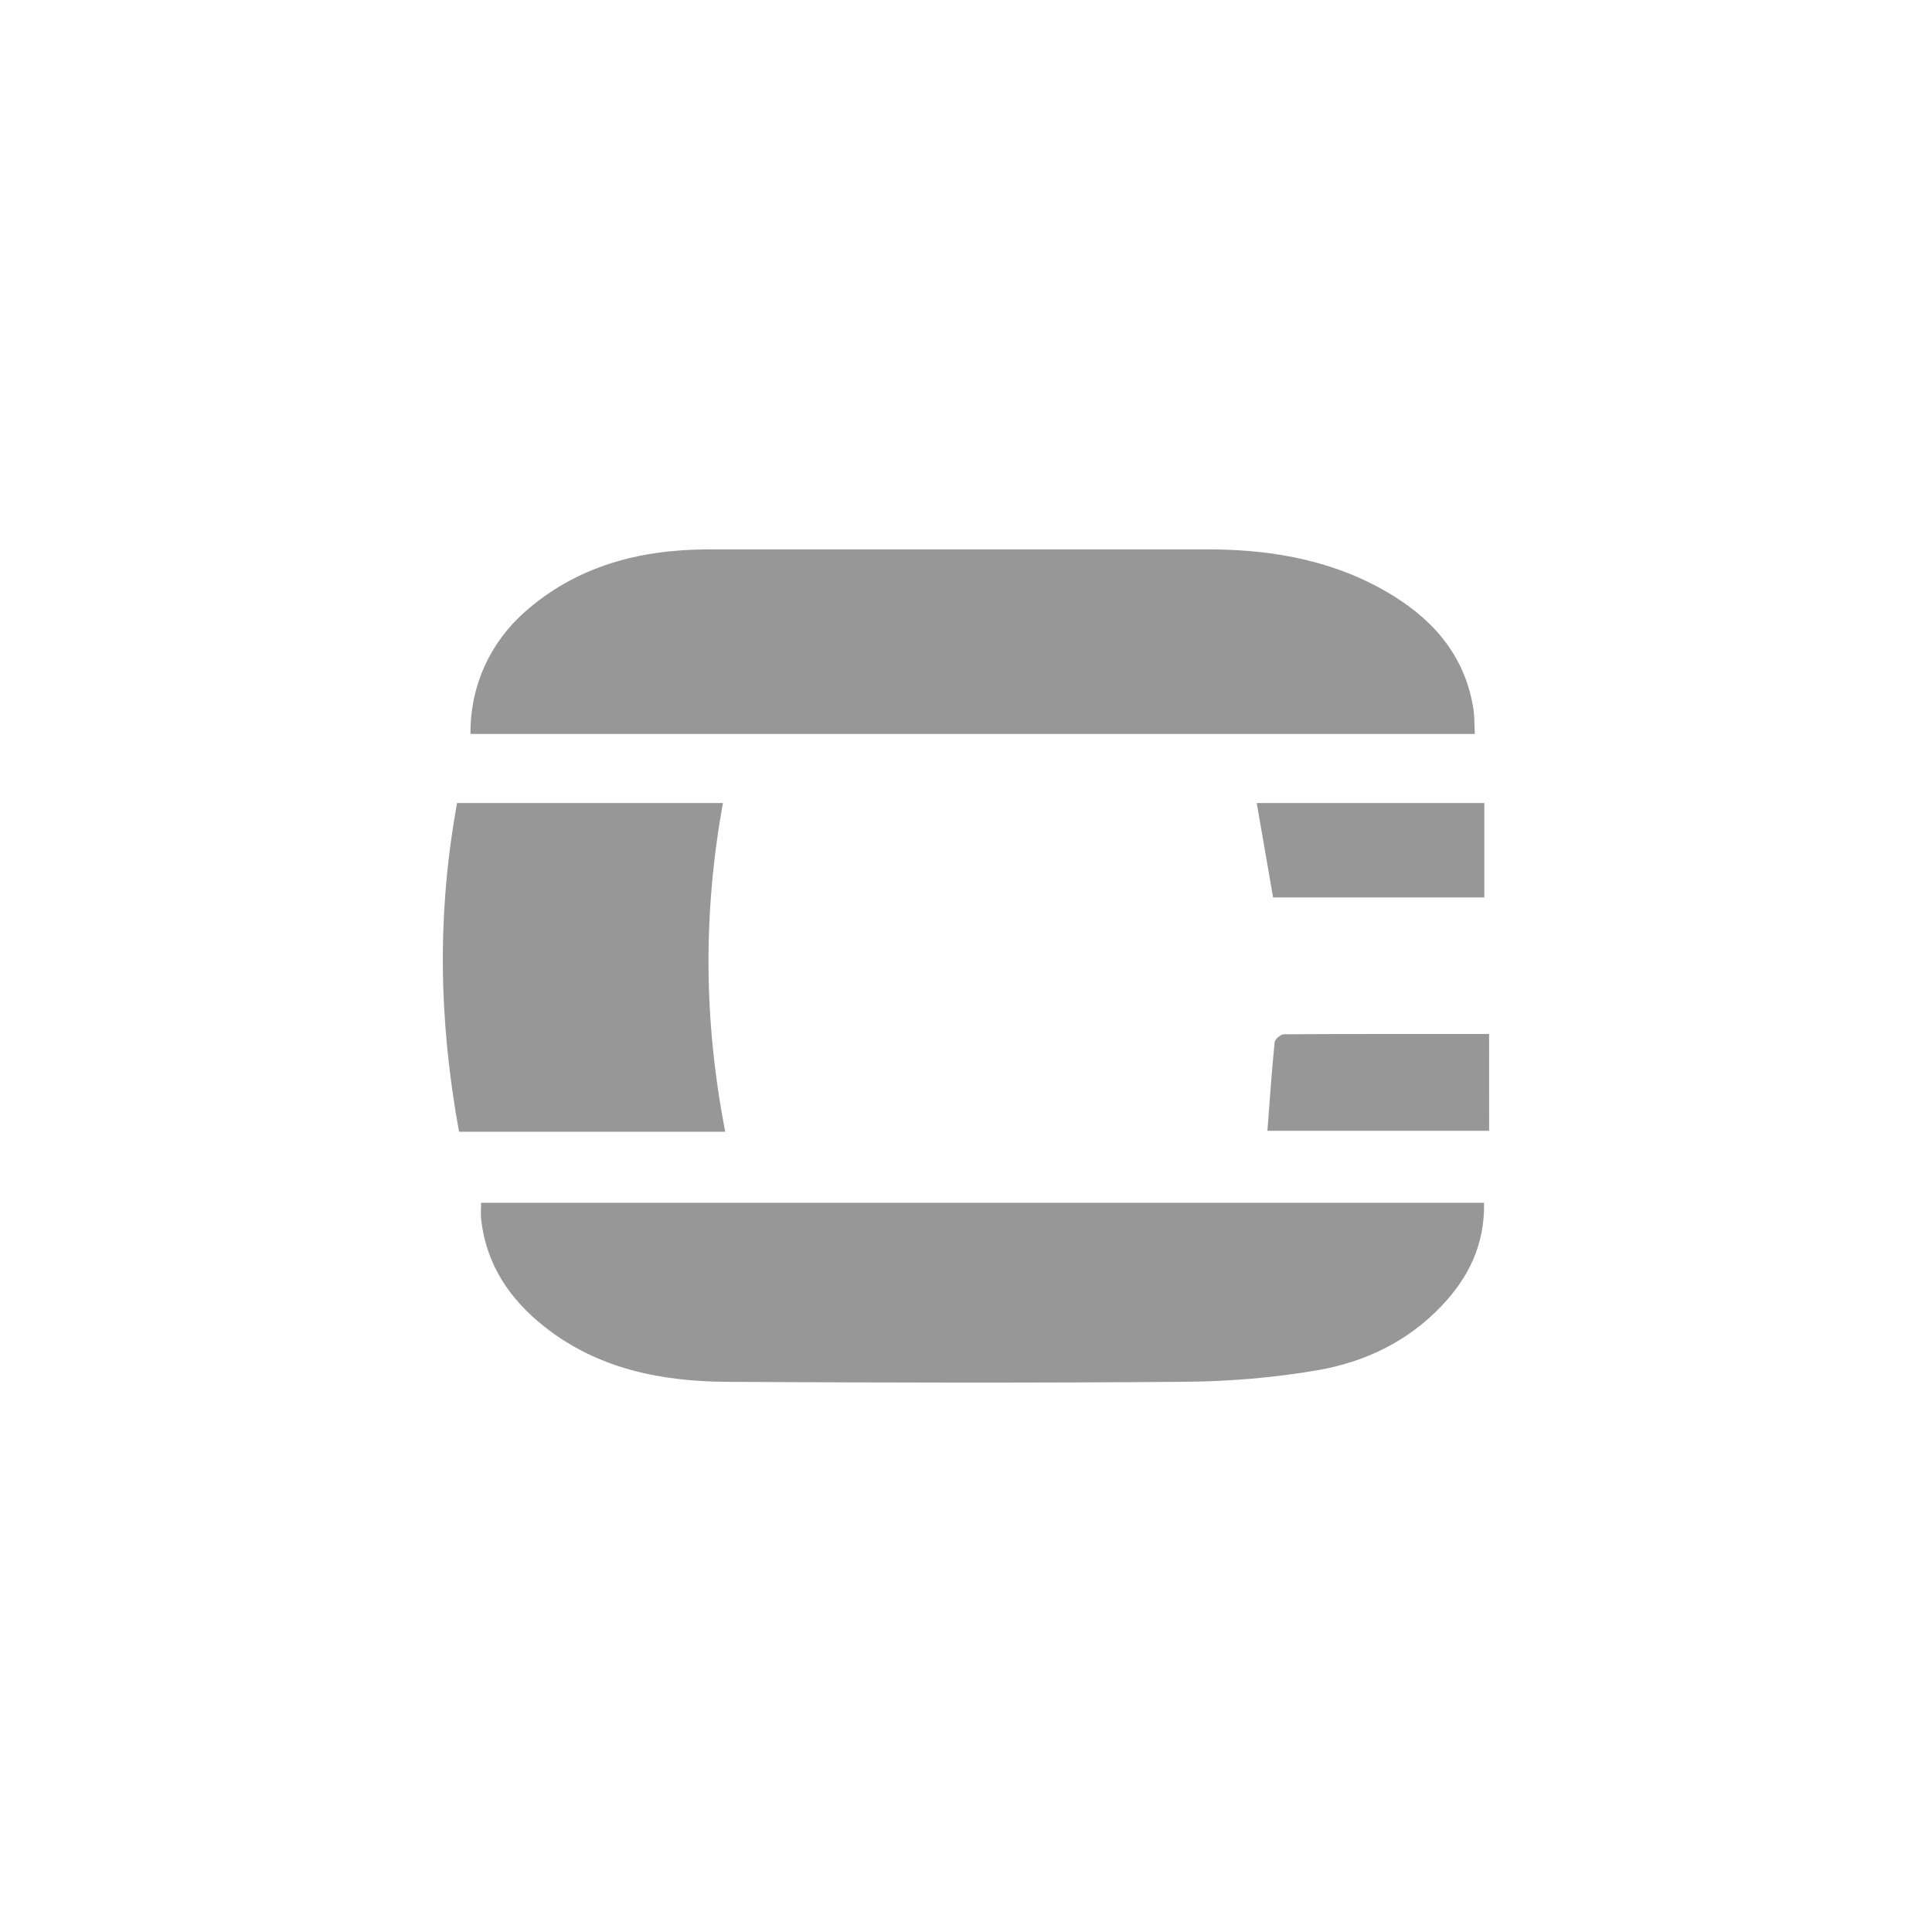 <?xml version="1.0" encoding="utf-8"?>
<!-- Generator: Adobe Illustrator 16.0.0, SVG Export Plug-In . SVG Version: 6.00 Build 0)  -->
<!DOCTYPE svg PUBLIC "-//W3C//DTD SVG 1.1//EN" "http://www.w3.org/Graphics/SVG/1.1/DTD/svg11.dtd">
<svg version="1.1" id="Capa_1" xmlns="http://www.w3.org/2000/svg" xmlns:xlink="http://www.w3.org/1999/xlink" x="0px" y="0px"
	 width="400px" height="400px" viewBox="0 0 400 400" enable-background="new 0 0 400 400" xml:space="preserve">
<g>
	<g>
		<path fill="#989798" d="M265.813,214.139c-0.672,0.006-1.854,1.021-1.916,1.65c-0.598,5.995-1.005,12.007-1.492,18.33h45.91
			c0,0-0.012-13.586-0.012-20.051C293.985,214.066,279.899,214.044,265.813,214.139z M263.578,185.8h43.733v-19.538h-47.119
			C261.346,172.912,262.438,179.236,263.578,185.8z M99.614,252.449c1.051,9.344,5.87,16.498,13.08,22.208
			c11.129,8.803,24.242,11.362,37.931,11.438c31.611,0.17,63.226,0.25,94.834-0.013c9.104-0.075,18.303-0.841,27.268-2.383
			c9.854-1.688,18.808-5.968,25.844-13.435c5.462-5.793,8.84-12.498,8.688-21.24H99.605
			C99.605,250.229,99.496,251.35,99.614,252.449z M149.666,166.262H94.63c-4.17,23.009-3.801,44.878,0.407,68.056h55.107
			C145.693,211.18,145.548,189.286,149.666,166.262z M305.11,147.194c-1.521-10.662-7.626-18.206-16.481-23.733
			c-11.457-7.145-24.318-9.604-37.48-9.712h-104.7c-14.043,0.04-27.165,3.466-37.921,13.062
			c-6.982,6.226-11.204,15.093-11.12,25.152h207.94C305.263,150.542,305.271,148.298,305.11,147.194z"/>
	</g>
</g>
</svg>
